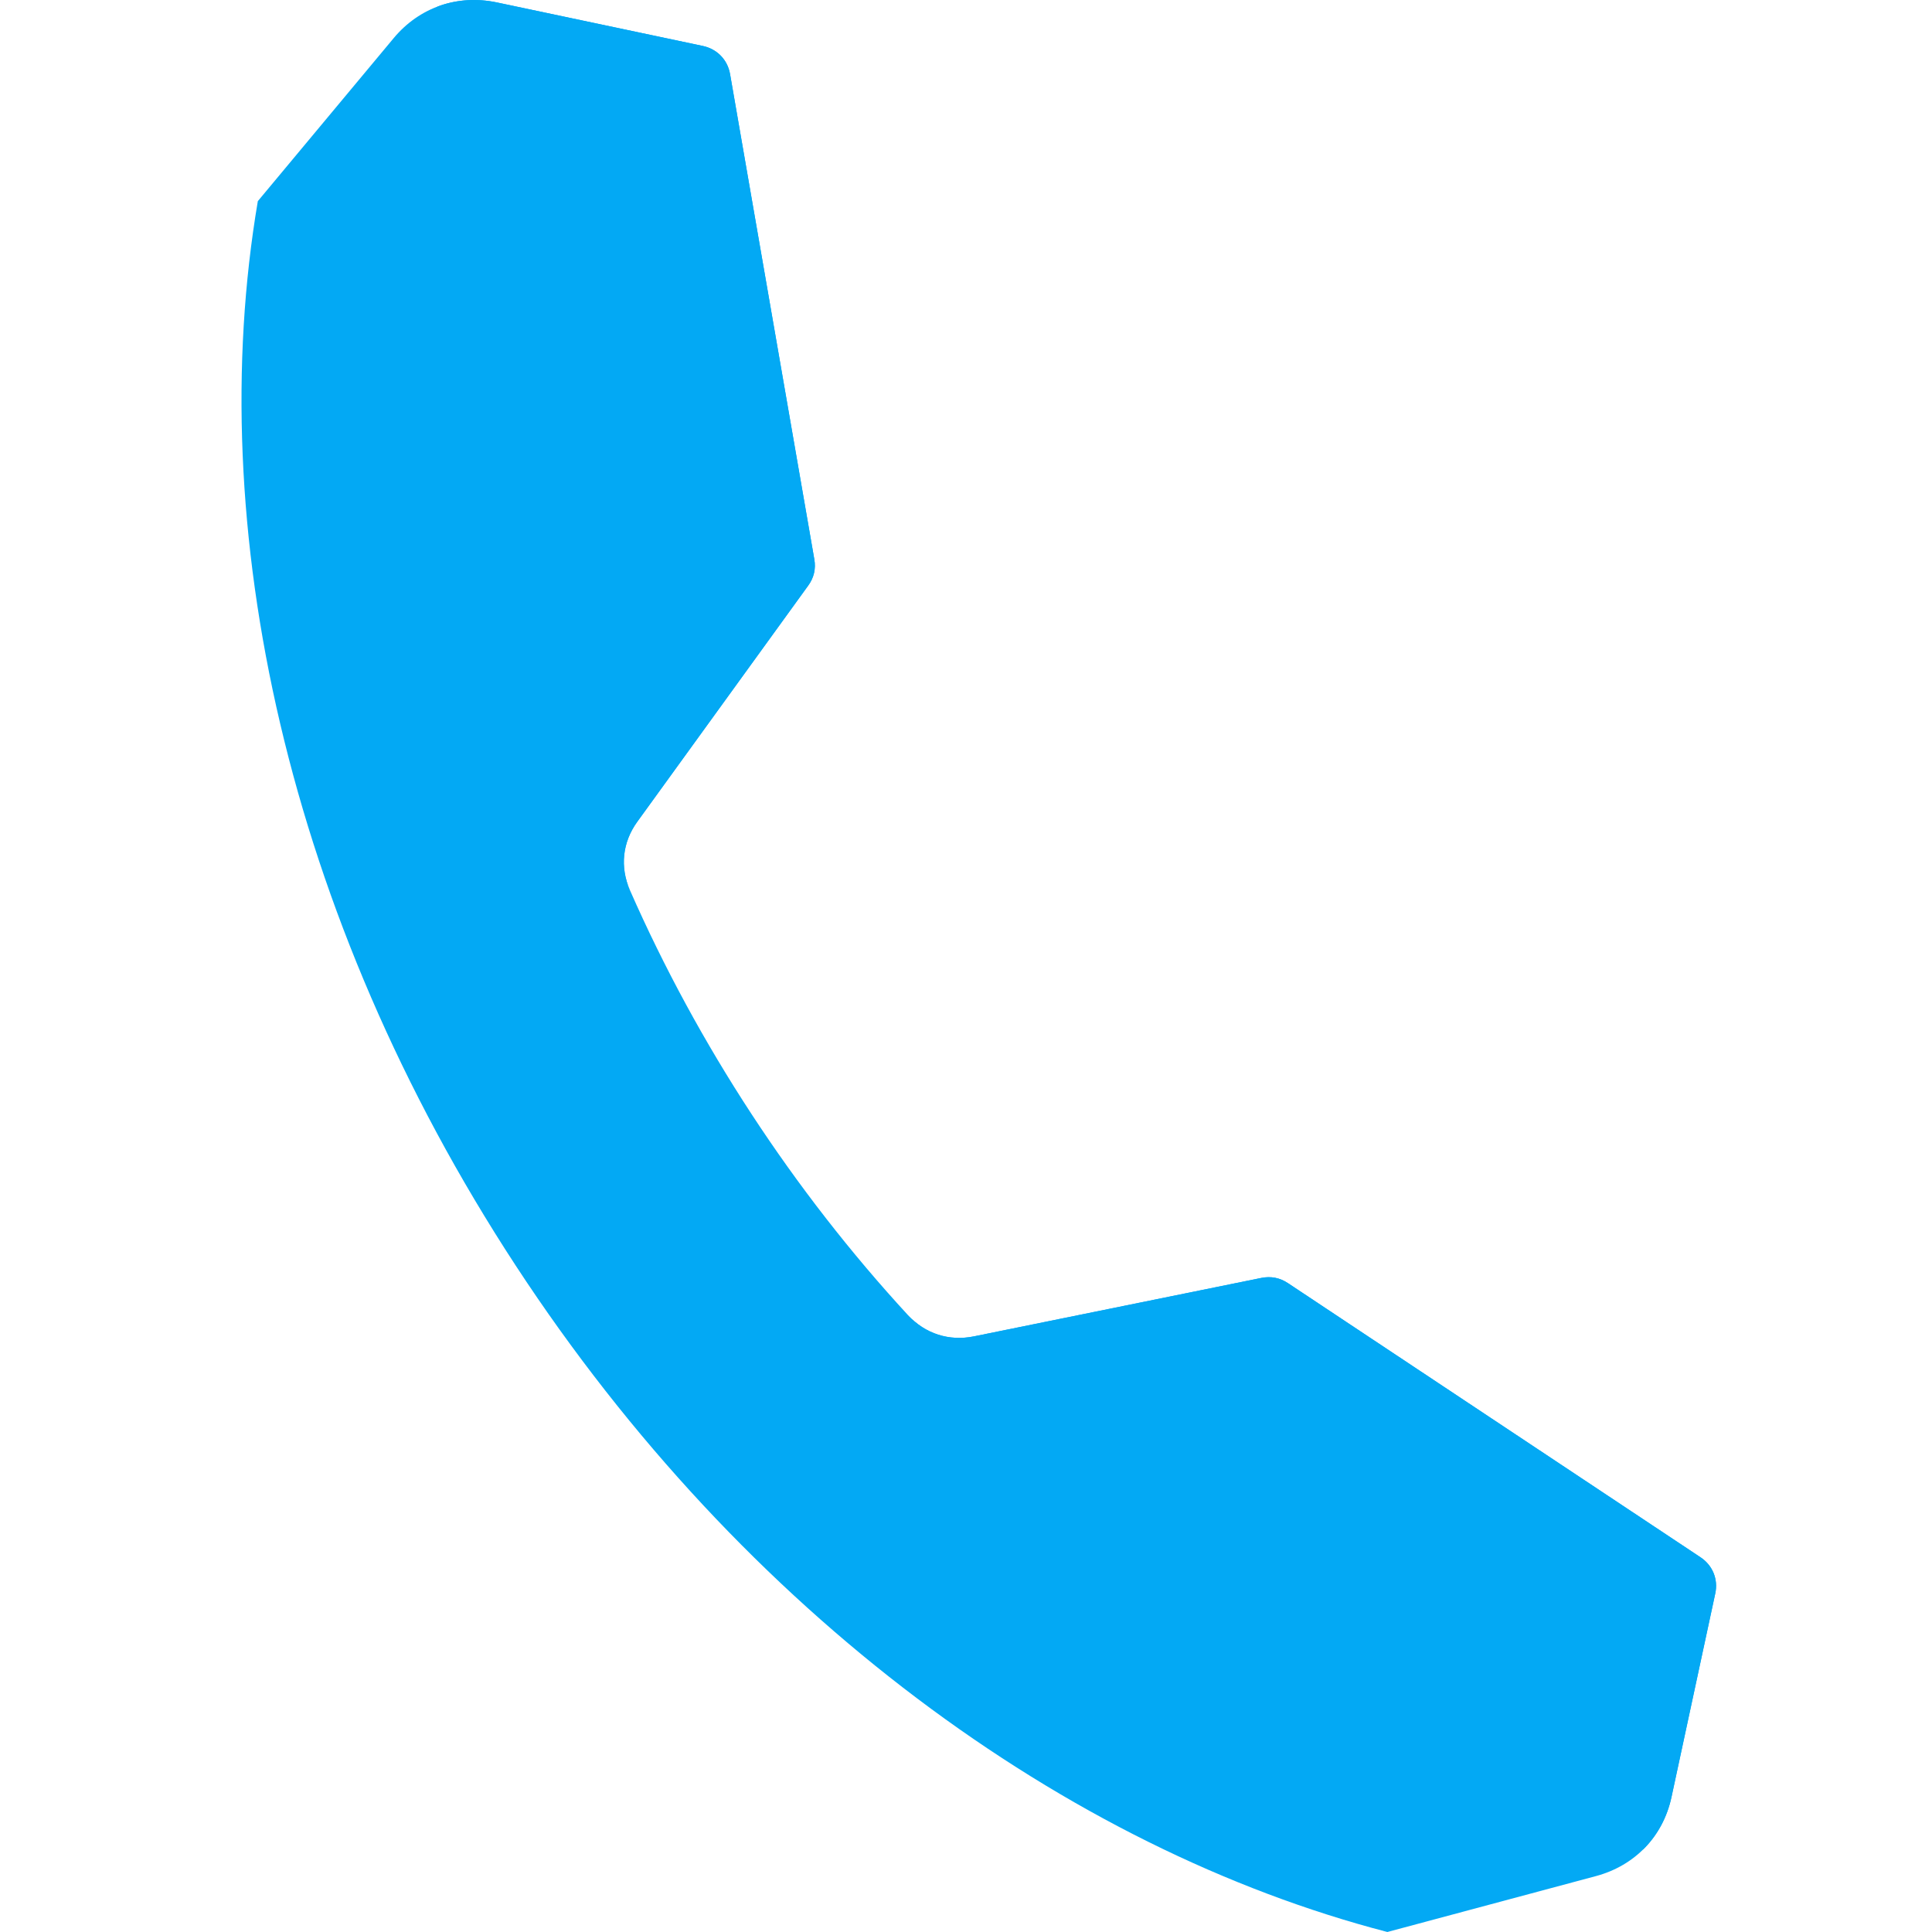 <svg version="1.1" xmlns="http://www.w3.org/2000/svg" xmlns:xlink="http://www.w3.org/1999/xlink" viewBox="0,0,1024,1024">
	
	
	<defs>
		<filter id="filter-Bbrv3tvR" color-interpolation-filters="sRGB">
			<feColorMatrix values="0.17 0.72 0.11 0 -0.07 0.64 0.28 0.08 0 -0.07 0.20 0.23 0.57 0 -0.07 0 0 0 1 0"/>
			<feColorMatrix values="-0.65 1.774 -0.123 0 0 1.607 -0.345 -0.262 0 0 -0.42 -0.483 1.903 0 0 0 0 0 1 0"/>
		</filter>
	</defs>
	<g fill="none" fill-rule="nonzero" style="mix-blend-mode: normal">
		<g color="#03a9f4" class="icon-color-23">
			<path d="M428.39,310.34l-90.62,125.2c-7.87,10.87 -9.27,24.01 -3.89,36.27c35.98,81.88 86.61,159.27 147.36,225.22c9.1,9.88 21.77,13.96 34.99,11.27l152.28,-30.97c5.07,-1.03 9.81,-0.11 14.11,2.75l218.67,145.3c6.45,4.29 9.46,11.65 7.84,19.18l-23.2,107.9c-4.48,20.82 -19.32,36.35 -40.06,41.91l-110.54,29.63c-169.72,-44.16 -341.04,-168.36 -462.02,-353.26c-121.42,-185.58 -165.83,-392.13 -136.66,-564.13l72.03,-86.43c13.61,-16.32 33.83,-23.3 54.72,-18.88l109.08,23.05c7.6,1.6 13.15,7.33 14.47,14.92l44.66,257.17c0.88,5.06 -0.2,9.73 -3.22,13.9z" fill="currentColor"/>
		</g>
		<g color="#03a9f4" class="icon-color-23">
			<defs>
				<pattern id="pattern-GNFTB6KW" x="4" y="4" width="64" height="64" patternUnits="userSpaceOnUse">
					<rect filter="url(#filter-Bbrv3tvR)" fill="currentColor" x="0" y="0" width="72" height="72"/>
				</pattern>
			</defs>
			<path d="M601.76,801.45c-44.44,-29.54 -84.47,-65.16 -120.52,-104.42c9.1,9.88 21.77,13.96 34.99,11.27l152.28,-30.97c5.07,-1.03 9.81,-0.11 14.11,2.75l218.67,145.3c6.45,4.29 9.46,11.65 7.84,19.18l-23.2,107.9c-2.36,10.96 -7.59,20.46 -15.05,27.81zM428.39,310.34l-90.62,125.2c-7.87,10.87 -9.27,24.01 -3.89,36.27c-21.37,-48.51 -37.95,-99.38 -47.03,-151.67l-54.99,-316.65c9.75,-3.68 20.55,-4.51 31.54,-2.19l109.08,23.05c7.6,1.6 13.15,7.33 14.47,14.92l44.66,257.17c0.88,5.06 -0.2,9.73 -3.22,13.9z" fill="url(#pattern-GNFTB6KW)"/>
		</g>
	</g>
</svg>